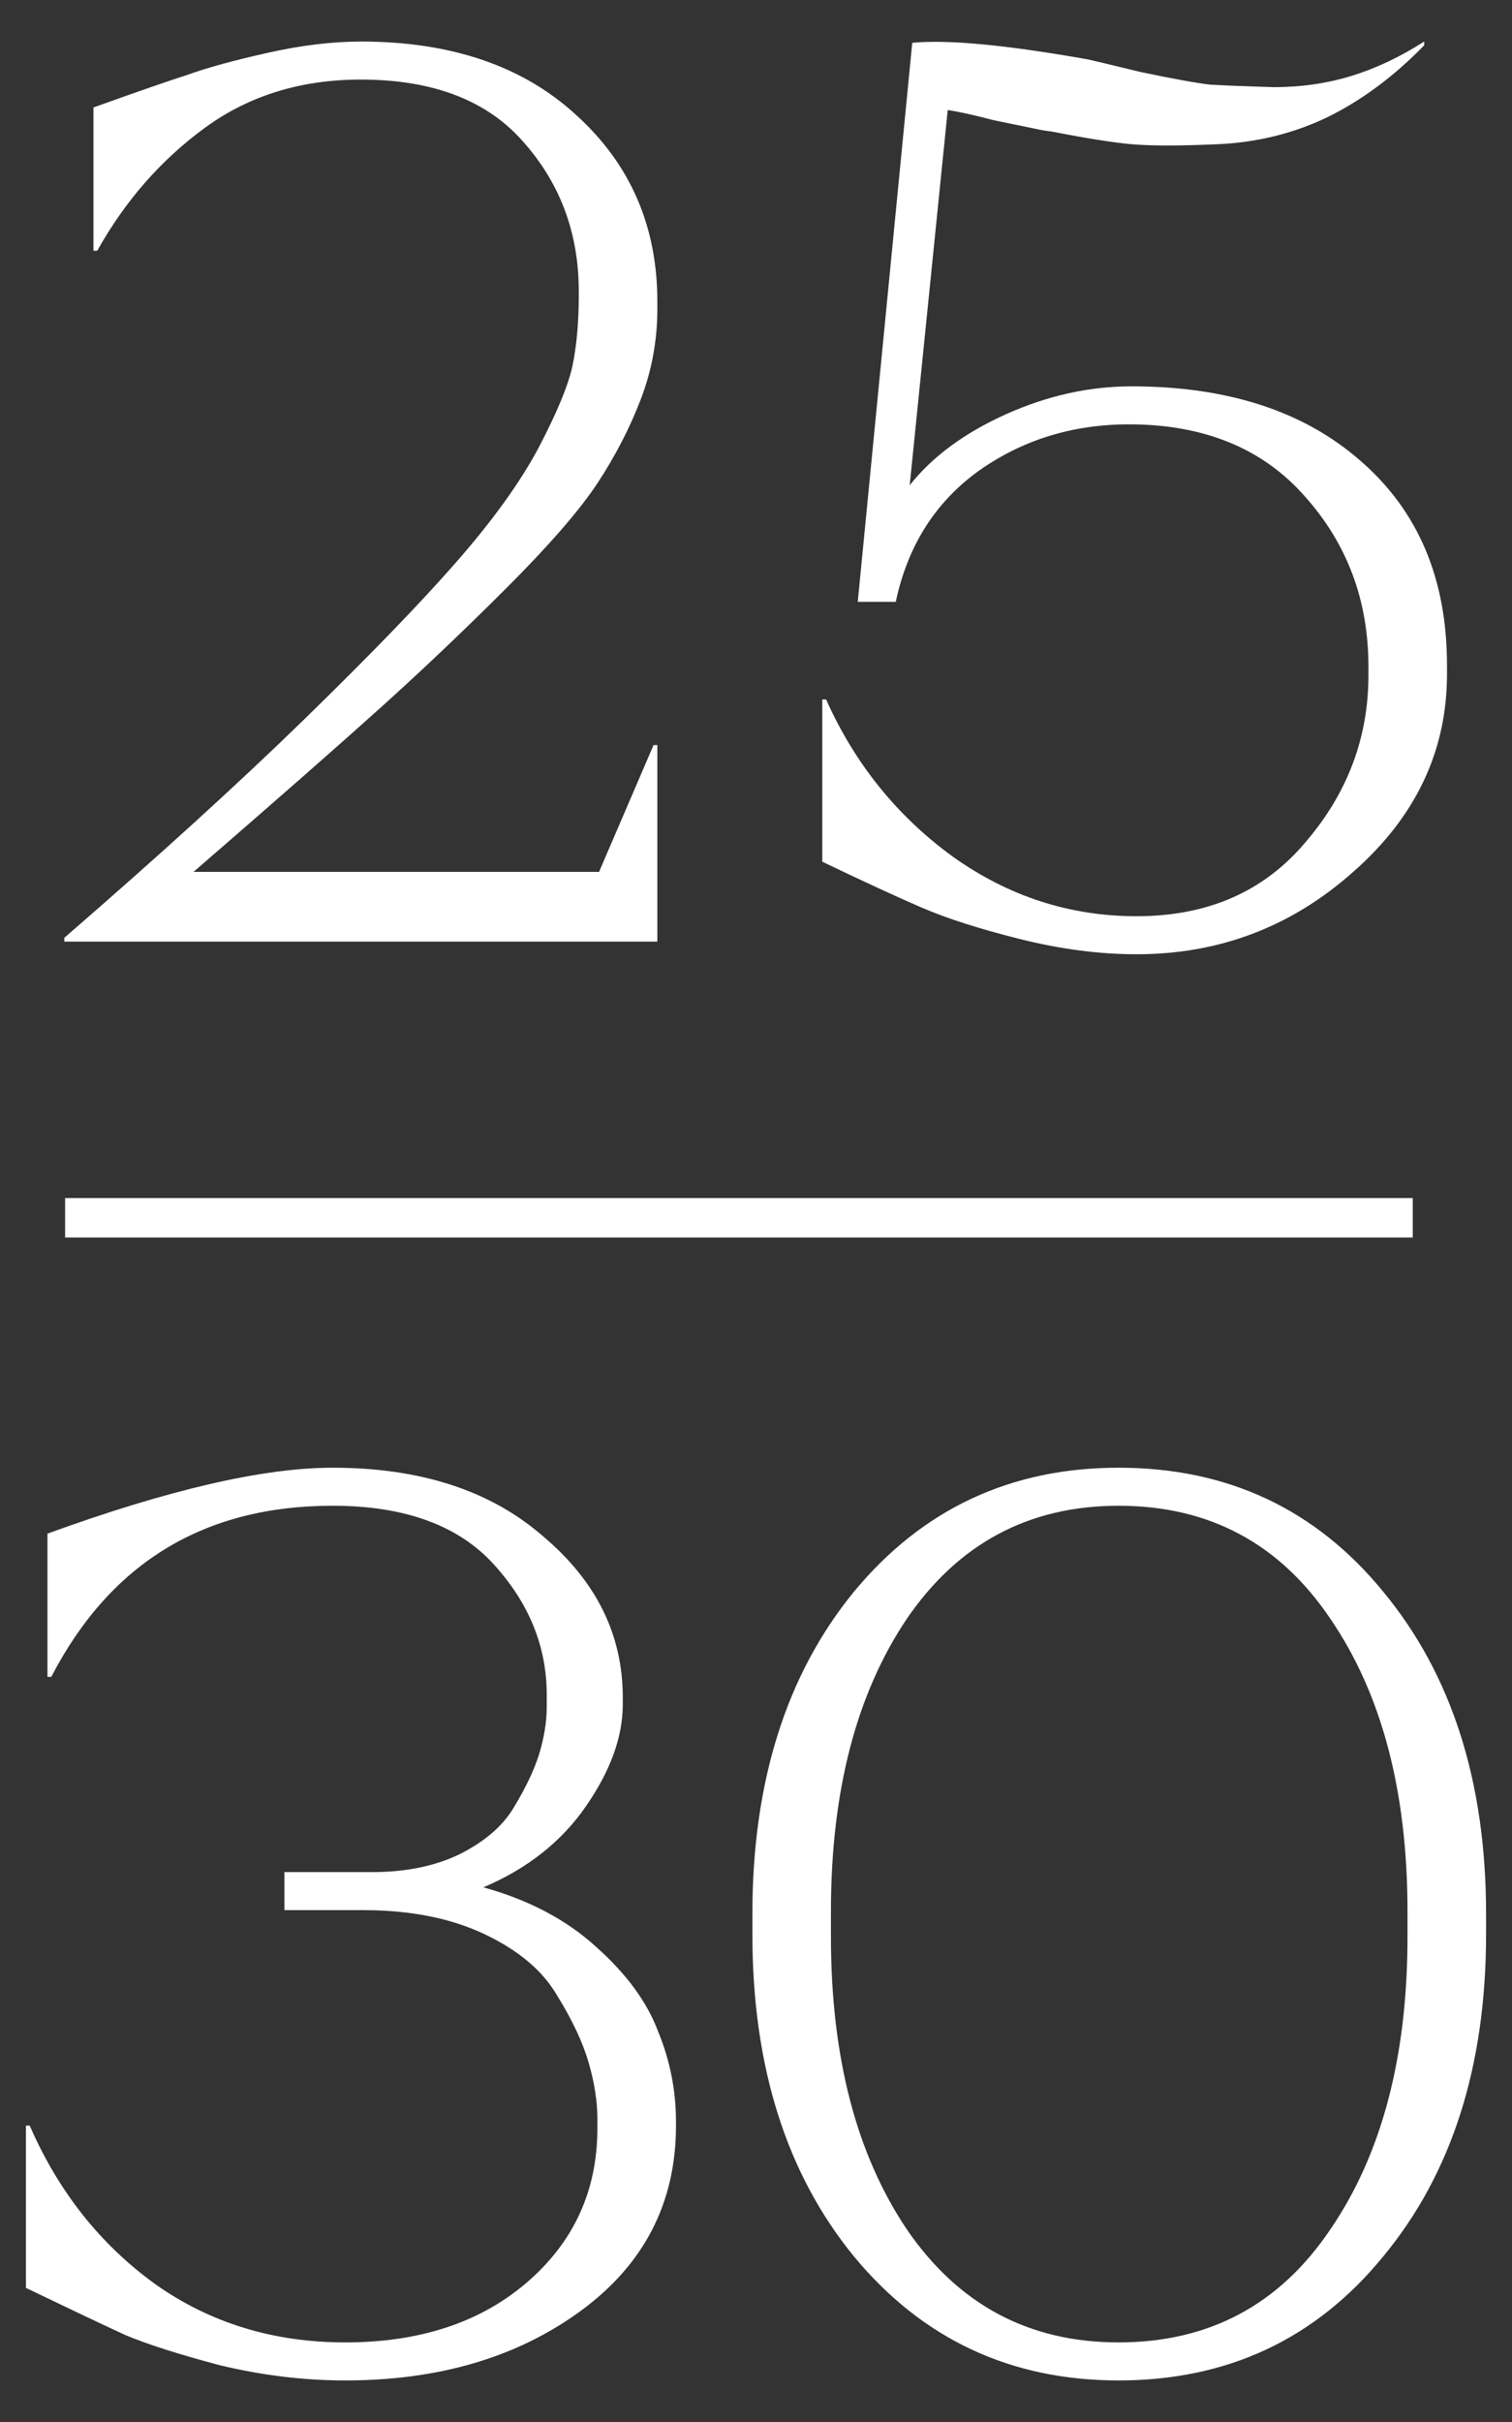 <svg xmlns="http://www.w3.org/2000/svg" xmlns:i="http://ns.adobe.com/AdobeIllustrator/10.0/" id="Layer_1" version="1.1" viewBox="0 0 115 184.137">
  <rect x="0" y="0" width="115" height="184.137" fill="#333333" stroke="none"/>
  <path d="M27.444,3.158c6.875,0,12.336,1.863,16.384,5.59,4.112,3.727,6.168,8.449,6.168,14.168v.578c0,2.377-.417,4.658-1.252,6.843-.836,2.185-1.928,4.305-3.277,6.361-1.35,2.056-3.663,4.723-6.939,8-3.213,3.212-6.426,6.264-9.638,9.155-3.213,2.892-7.935,7.036-14.168,12.433h30.841l4.144-9.638h.289v14.939H4.892v-.289c7.196-6.233,13.268-11.758,18.215-16.577,5.012-4.883,8.867-8.867,11.565-11.951,2.763-3.148,4.851-6.04,6.265-8.674,1.413-2.699,2.281-4.787,2.602-6.265.321-1.542.482-3.341.482-5.397v-.289c0-4.369-1.381-8.128-4.144-11.276-2.763-3.213-6.907-4.819-12.433-4.819-4.562,0-8.513,1.221-11.854,3.662-3.342,2.442-6.072,5.558-8.193,9.349h-.289v-10.891c3.406-1.221,5.815-2.056,7.229-2.506,1.413-.514,3.405-1.06,5.975-1.638,2.57-.578,4.947-.867,7.132-.867ZM86.058,29.373c7.324,0,13.139,1.895,17.444,5.686,4.369,3.791,6.554,8.963,6.554,15.517v.674c0,5.847-2.378,10.859-7.132,15.035-4.691,4.177-10.184,6.265-16.481,6.265-2.827,0-5.783-.386-8.867-1.157-3.084-.771-5.59-1.574-7.517-2.409-1.928-.835-4.433-1.992-7.518-3.47v-12.336h.29c2.184,4.883,5.397,8.867,9.637,11.951,4.241,3.02,8.899,4.529,13.975,4.529,5.397,0,9.67-1.863,12.818-5.589,3.213-3.727,4.819-7.968,4.819-12.722v-.675c0-5.012-1.606-9.317-4.819-12.915-3.212-3.662-7.678-5.494-13.396-5.494-4.305,0-8.128,1.189-11.469,3.566-3.277,2.377-5.365,5.686-6.265,9.927h-2.891l4.144-42.503c2.699-.257,7.132.161,13.3,1.253.322.064,1.671.386,4.048.964,2.442.514,4.209.835,5.301.964,1.092.064,2.699.128,4.819.193,2.12,0,4.112-.289,5.975-.867,1.864-.578,3.695-1.446,5.494-2.602v.289c-2.313,2.377-4.787,4.208-7.421,5.494-2.57,1.221-5.333,1.895-8.289,2.024-2.891.128-5.076.128-6.553,0-1.414-.129-3.438-.45-6.072-.964-.514-.064-.9-.128-1.157-.193-.642-.129-1.735-.353-3.277-.675-1.477-.385-2.634-.642-3.469-.771l-2.892,28.528c1.735-2.185,4.177-3.984,7.325-5.397,3.149-1.414,6.329-2.12,9.542-2.12Z" fill="#fff"></path>
  <rect x="4.952" y="91.087" width="102.5" height="3" fill="#fff"></rect>
  <path d="M25.295,111.586c6.683,0,12.016,1.735,15.999,5.205,4.048,3.405,6.072,7.485,6.072,12.24v.578c0,2.442-.932,5.012-2.795,7.71-1.863,2.699-4.465,4.755-7.807,6.169,3.47.963,6.329,2.473,8.578,4.529,2.313,2.056,3.887,4.209,4.723,6.458.899,2.184,1.349,4.465,1.349,6.842v.29c0,5.846-2.41,10.537-7.228,14.071-4.819,3.534-10.795,5.301-17.927,5.301-3.148,0-6.329-.386-9.541-1.157-3.148-.835-5.558-1.606-7.228-2.313-1.671-.771-4.177-1.96-7.518-3.566v-12.336h.289c2.185,5.011,5.365,9.027,9.542,12.047,4.176,2.955,8.995,4.433,14.456,4.433,5.654,0,10.248-1.51,13.782-4.53,3.598-3.084,5.397-7.003,5.397-11.758v-.674c0-1.35-.224-2.795-.674-4.337-.45-1.542-1.253-3.245-2.41-5.108-1.092-1.864-2.923-3.406-5.493-4.627-2.57-1.22-5.654-1.831-9.252-1.831h-5.976v-2.891h6.65c2.57,0,4.787-.45,6.65-1.349,1.928-.964,3.309-2.153,4.145-3.566.899-1.478,1.542-2.827,1.927-4.048.386-1.285.578-2.474.578-3.566v-.964c0-3.662-1.349-6.971-4.048-9.927-2.698-2.955-6.778-4.433-12.24-4.433-9.766,0-16.898,4.337-21.395,13.011h-.29v-10.891c9.188-3.341,16.417-5.012,21.685-5.012ZM85.078,111.586c8.288,0,15.003,3.149,20.143,9.445,5.204,6.297,7.807,14.457,7.807,24.48v1.542c0,10.024-2.603,18.184-7.807,24.48-5.14,6.297-11.855,9.446-20.143,9.446-8.224,0-14.939-3.149-20.143-9.446-5.14-6.296-7.71-14.456-7.71-24.48v-1.542c0-10.023,2.57-18.183,7.71-24.48,5.204-6.296,11.919-9.445,20.143-9.445ZM85.078,114.478c-6.811,0-12.176,2.859-16.095,8.577-3.855,5.719-5.783,13.14-5.783,22.264v1.927c0,9.124,1.928,16.545,5.783,22.264,3.919,5.718,9.284,8.577,16.095,8.577,6.875,0,12.24-2.859,16.095-8.577,3.919-5.719,5.879-13.14,5.879-22.264v-1.927c0-9.124-1.96-16.545-5.879-22.264-3.855-5.718-9.22-8.577-16.095-8.577Z" fill="#fff"></path>
</svg>

